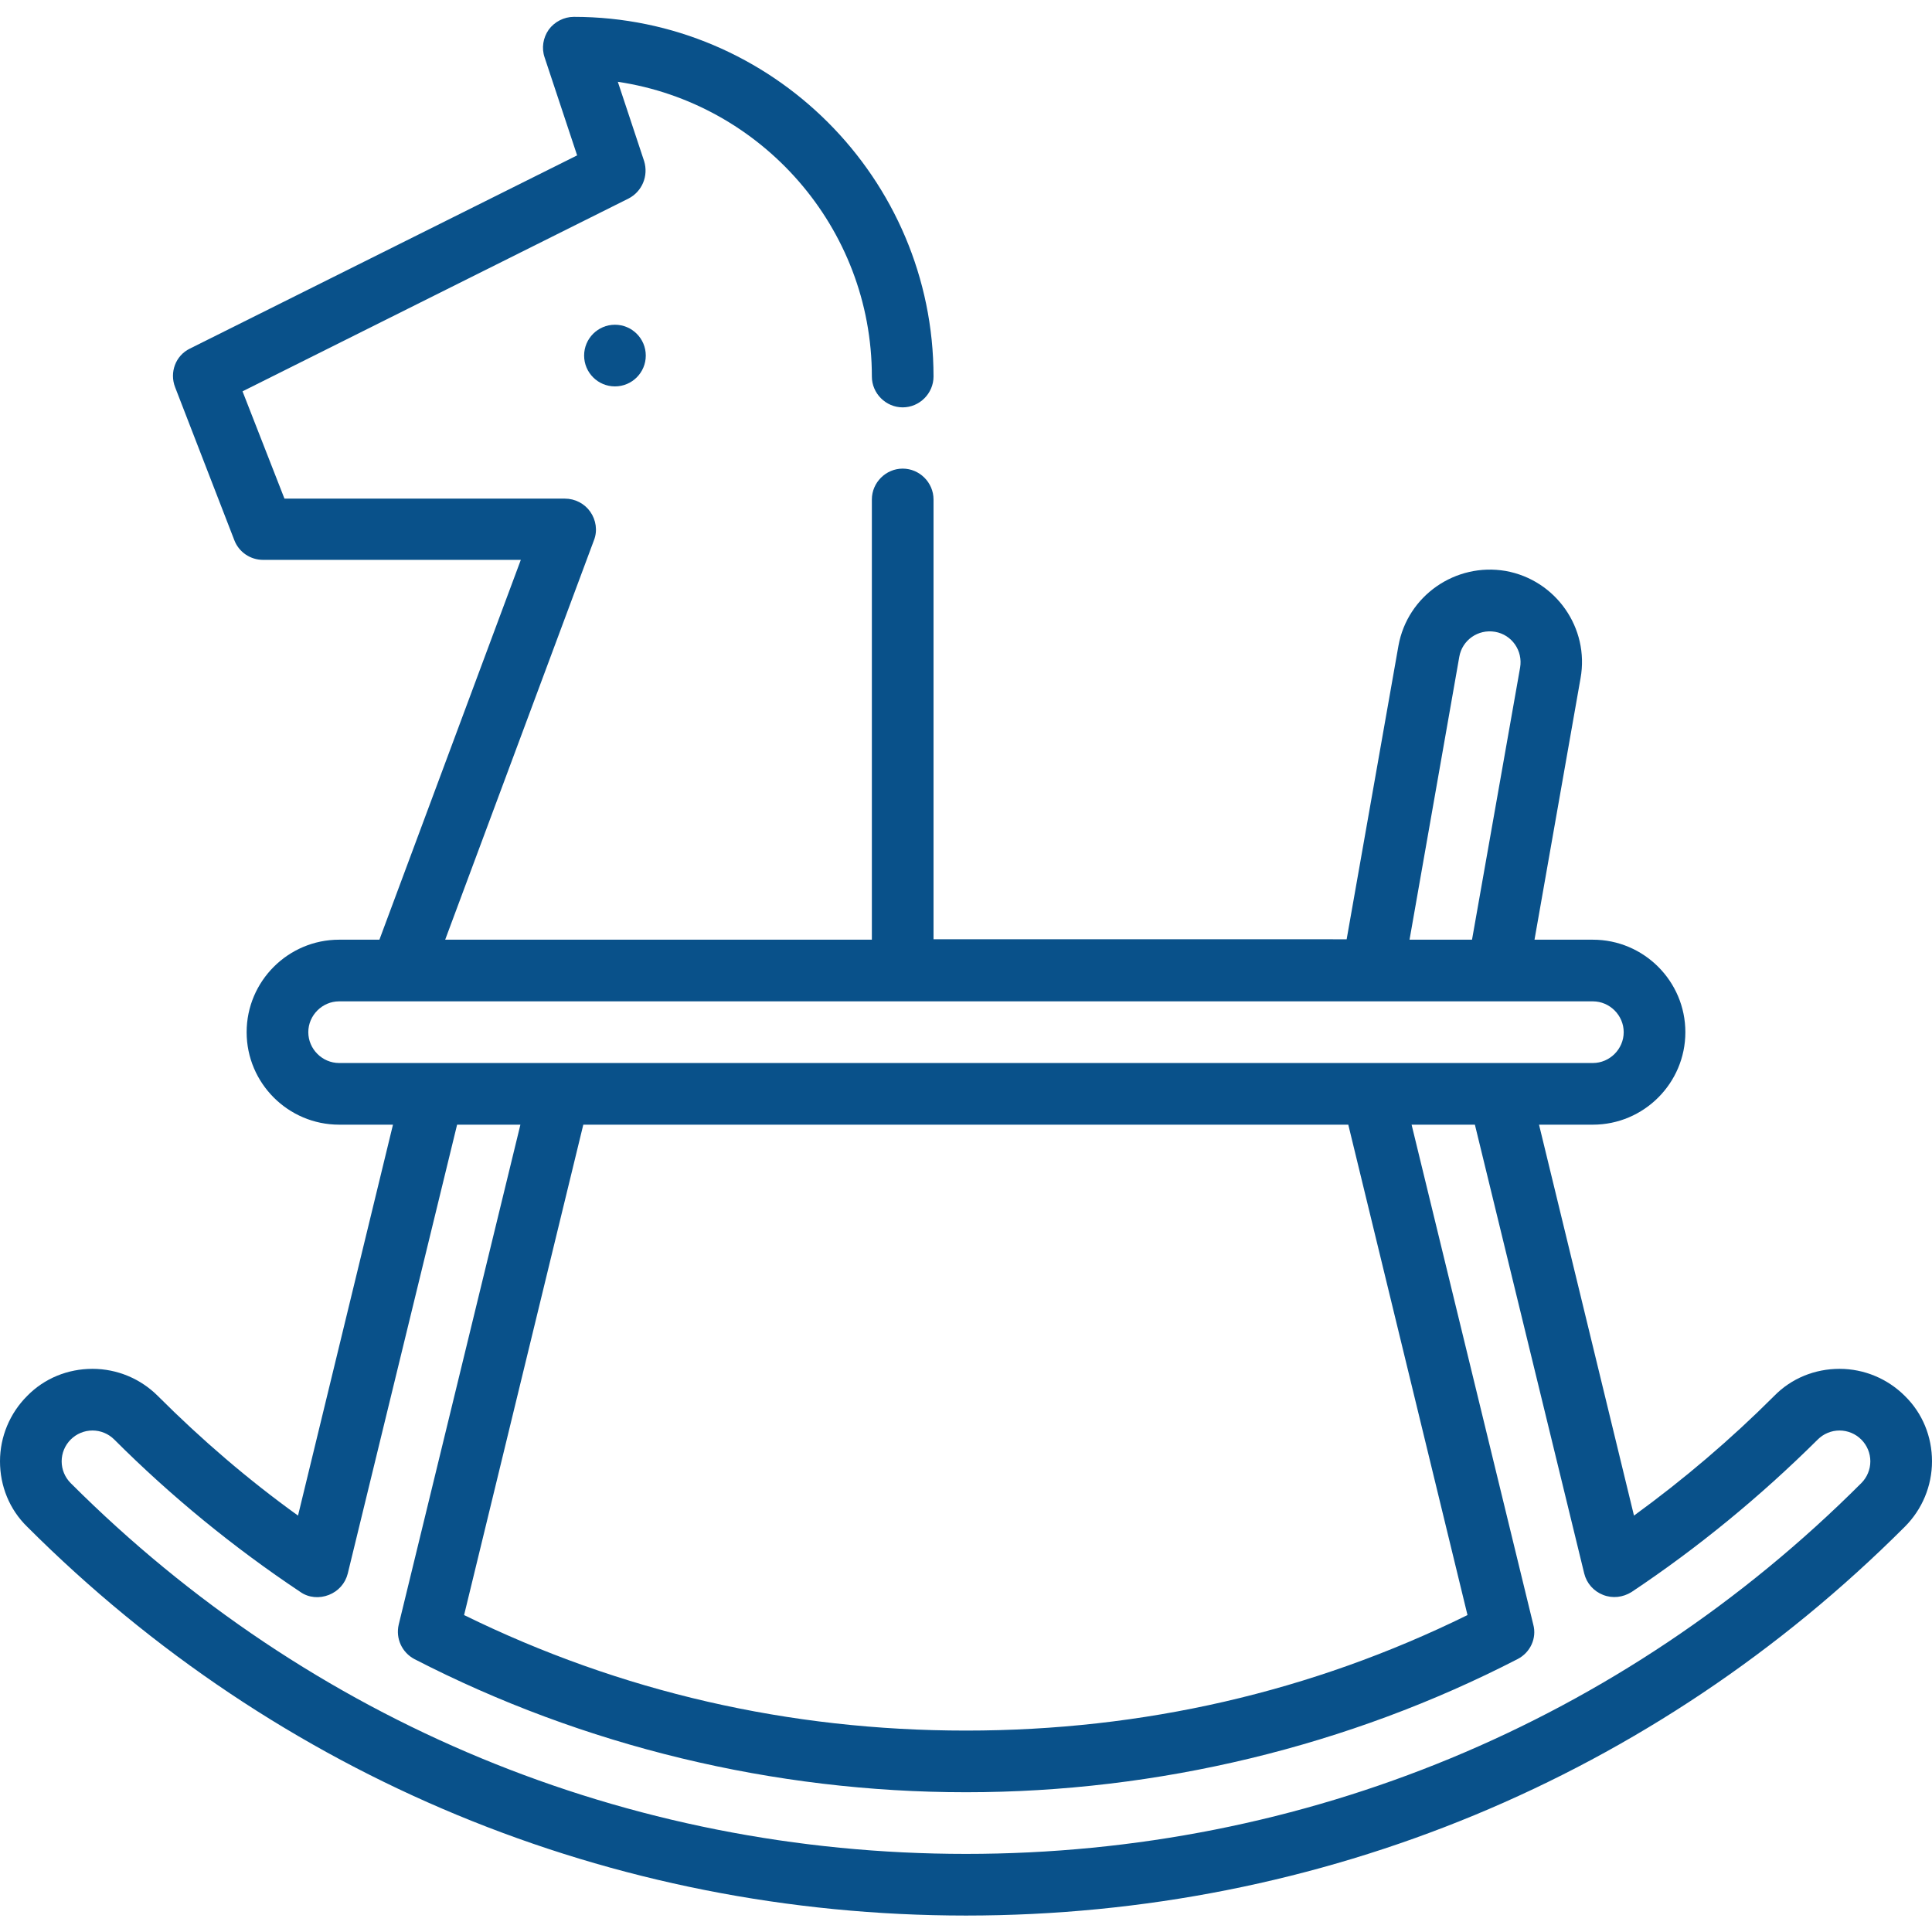<svg xmlns="http://www.w3.org/2000/svg" xmlns:xlink="http://www.w3.org/1999/xlink" id="Layer_1" x="0px" y="0px" viewBox="0 0 470 470" style="enable-background:new 0 0 470 470;" xml:space="preserve"> <style type="text/css"> .st0{fill:#09518A;} </style> <g> <path class="st0" d="M463.4,339.6c-4.2-4.2-9.9-6.6-15.9-6.6s-11.7,2.3-15.9,6.6c-10.6,10.6-22,20.3-34.1,29.1l-23.1-95.1h13.1 c12.4,0,22.5-10.1,22.5-22.5s-10.1-22.5-22.5-22.5h-14.2l11.2-63.6c2.2-12.2-6-23.9-18.2-26.1c-12.2-2.1-23.9,6-26.1,18.2 l-12.6,71.4H227.1V121.5c0-4.1-3.4-7.5-7.5-7.5s-7.5,3.4-7.5,7.5v107.1H108.3l36.2-97.2c0.9-2.3,0.5-4.9-0.9-6.9 c-1.4-2-3.7-3.2-6.2-3.2H69.2L59,95.2l93.9-46.9c3.3-1.7,4.9-5.5,3.8-9.1l-6.4-19.3c34.9,5.2,61.8,35.4,61.8,71.7 c0,4.1,3.4,7.5,7.5,7.5s7.5-3.4,7.5-7.5c0-48.2-39.3-87.5-87.5-87.5c-2.4,0-4.7,1.2-6.1,3.1c-1.4,2-1.8,4.5-1,6.8l7.9,23.8 L46.2,84.8c-3.5,1.7-5,5.8-3.6,9.4L57,131.4c1.1,2.9,3.9,4.8,7,4.8h62.7l-34.4,92.4h-9.8c-12.4,0-22.5,10.1-22.5,22.5 s10.1,22.5,22.5,22.5h13.1l-23.1,95.1c-12.1-8.7-23.5-18.5-34.1-29.1c-4.2-4.2-9.9-6.6-15.9-6.6s-11.7,2.3-15.9,6.6 c-4.2,4.2-6.6,9.9-6.6,15.9s2.3,11.7,6.6,15.9c61,61,142.1,94.6,228.4,94.6s167.4-33.6,228.4-94.6c4.2-4.2,6.6-9.9,6.6-15.9 C470,349.5,467.7,343.8,463.4,339.6L463.4,339.6z M355,159.8c0.7-4.1,4.6-6.8,8.7-6.1c4.1,0.7,6.8,4.6,6.1,8.7l-11.7,66.2h-15.2 L355,159.8z M75,251.1c0-4.1,3.4-7.5,7.5-7.5h15c0.1,0,266.9,0,266.9,0c0.1,0,23.1,0,23.1,0c4.1,0,7.5,3.4,7.5,7.5 s-3.4,7.5-7.5,7.5h-305C78.4,258.6,75,255.2,75,251.1z M328,273.6l29,119.3C319,411.6,278,421,235,421s-84-9.4-122.1-28.1l29-119.3 H328L328,273.6z M452.8,360.8C394.6,419,317.3,451,235,451S75.4,419,17.2,360.8c-1.4-1.4-2.2-3.3-2.2-5.3c0-2,0.8-3.9,2.2-5.3 s3.3-2.2,5.3-2.2s3.9,0.8,5.3,2.2c13.9,13.9,29.1,26.3,45.3,37.1c2,1.4,4.6,1.6,6.9,0.7c2.3-0.9,4-2.8,4.6-5.2l26.6-109.2h15.4 L97,395.2c-0.8,3.4,0.8,6.8,3.8,8.4C141.9,424.8,188.3,436,235,436s93.1-11.2,134.2-32.4c3.1-1.6,4.7-5.1,3.8-8.4l-29.6-121.6h15.4 l26.6,109.2c0.6,2.4,2.3,4.3,4.6,5.2c2.3,0.9,4.8,0.6,6.9-0.7c16.2-10.8,31.4-23.3,45.3-37.1c1.4-1.4,3.3-2.2,5.3-2.2 s3.9,0.8,5.3,2.2c1.4,1.4,2.2,3.3,2.2,5.3C455,357.5,454.2,359.4,452.8,360.8L452.8,360.8z"></path> <circle class="st0" cx="149.6" cy="86.5" r="7.5"></circle> </g> </svg>